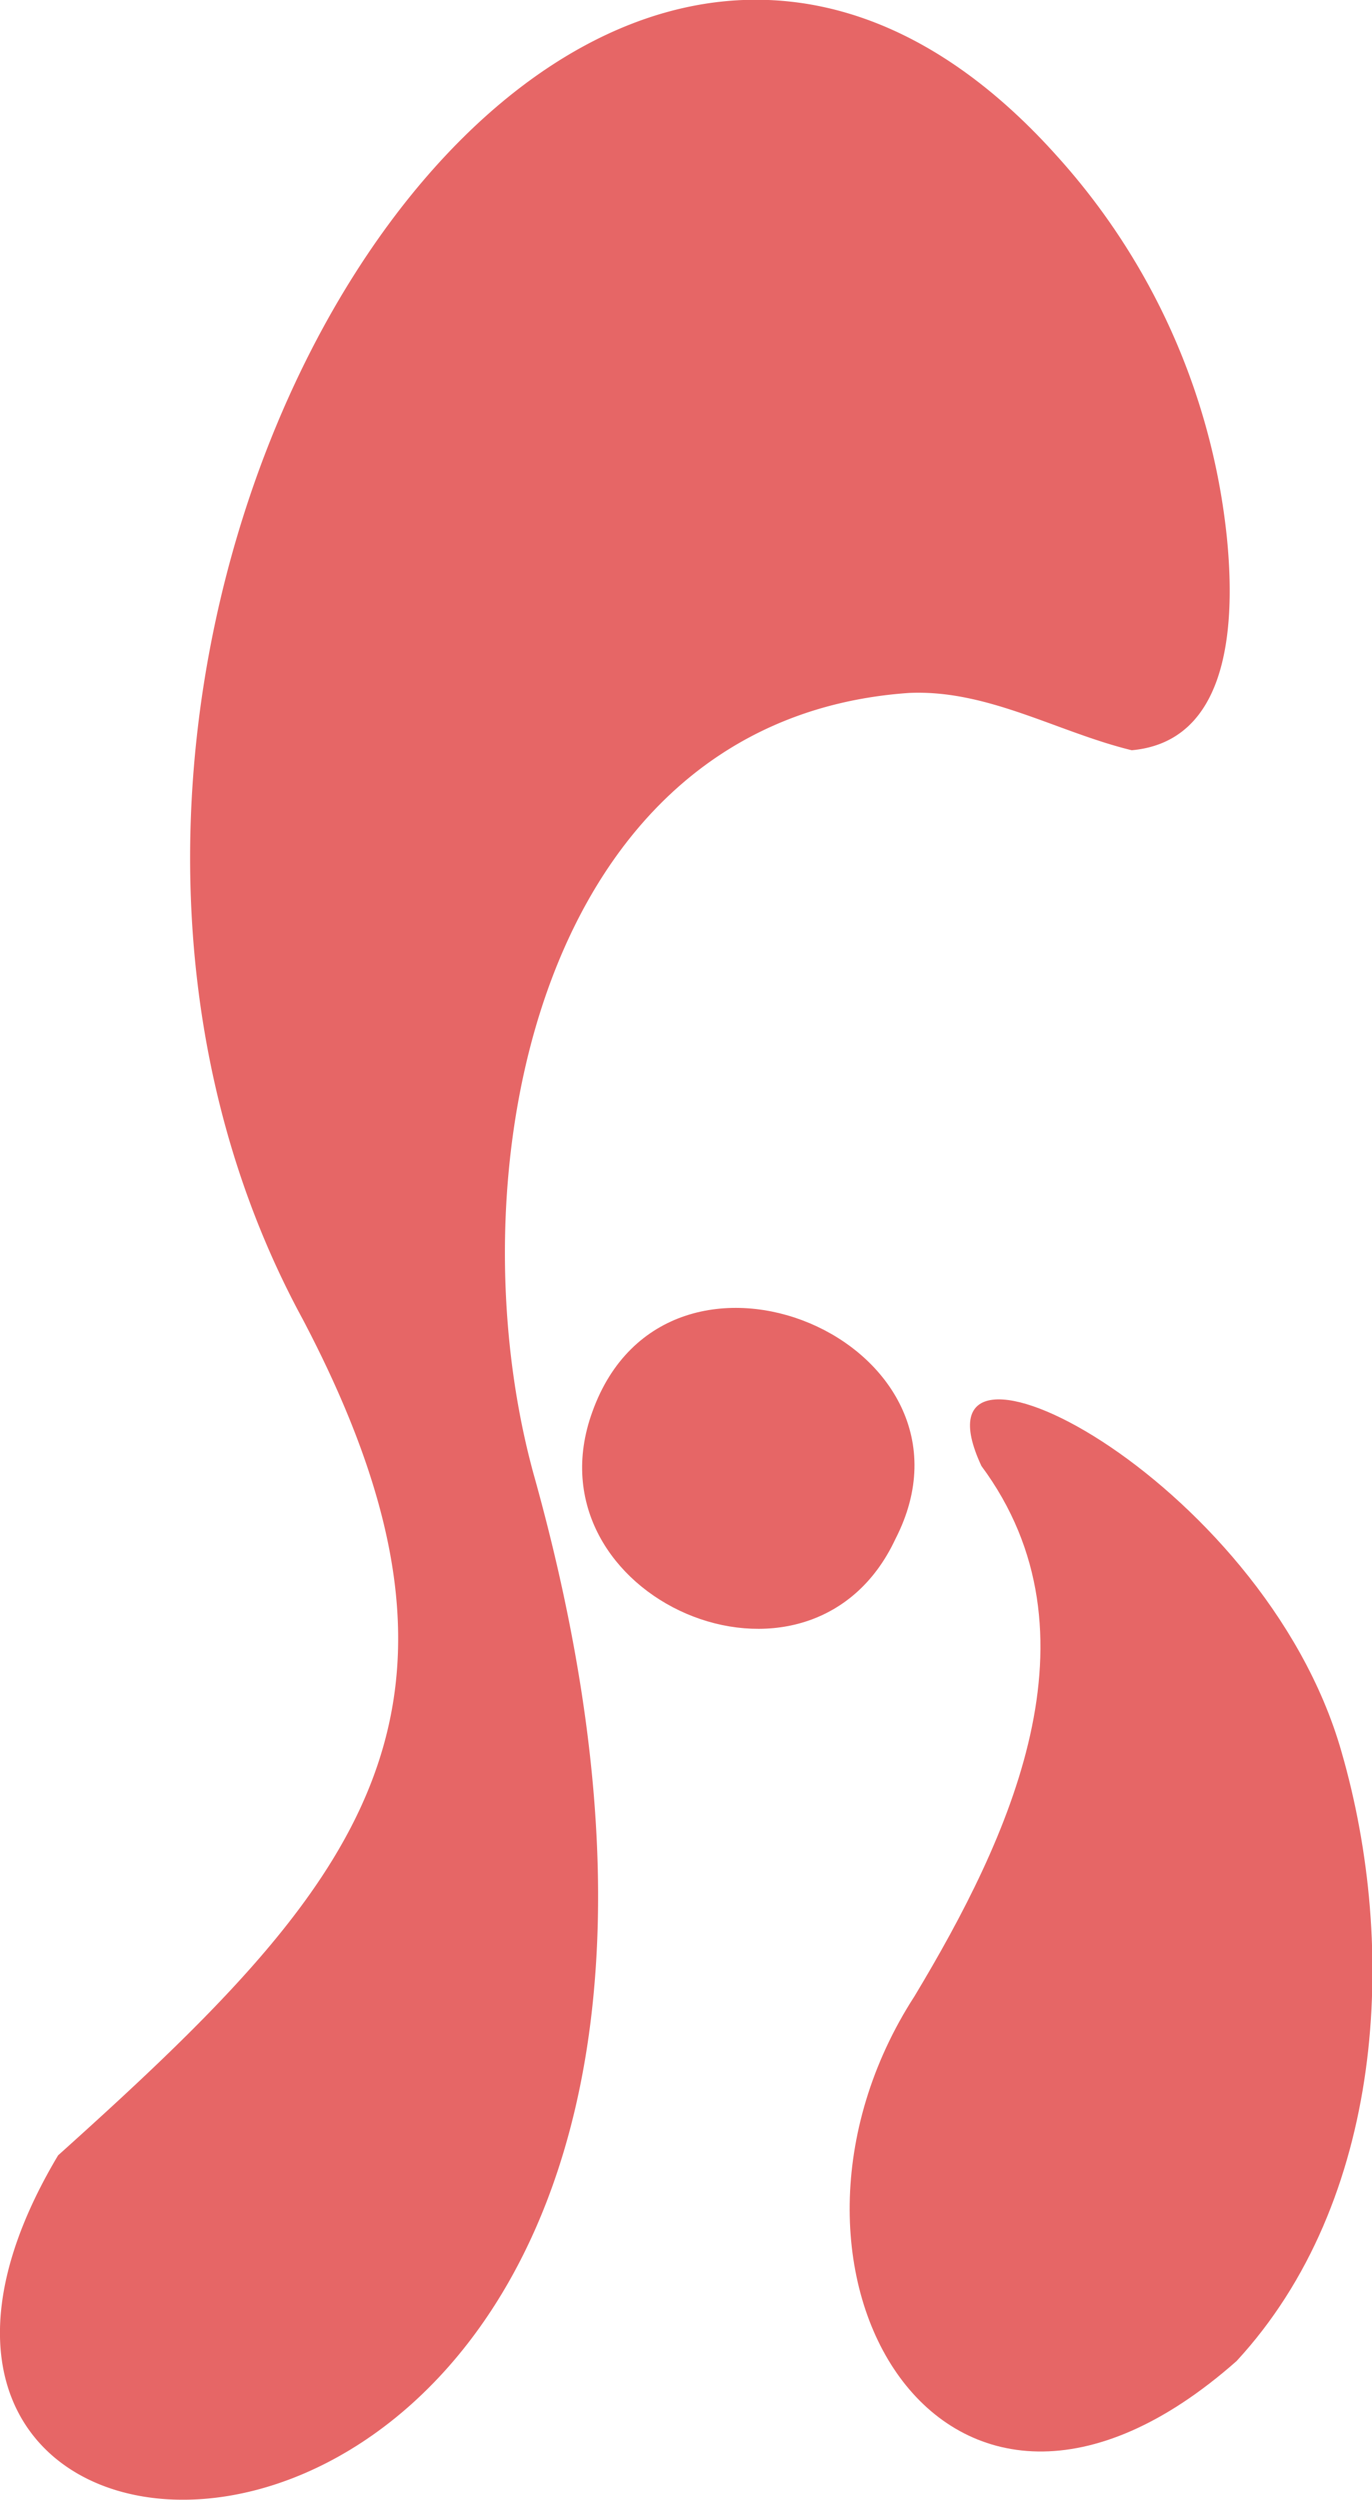 <svg id="Layer_1" data-name="Layer 1" xmlns="http://www.w3.org/2000/svg" width="34.95" height="63.68" viewBox="0 0 34.95 63.68"><defs><style>.cls-1{fill:#e66666;}</style></defs><path class="cls-1" d="M37.53,17.88c2-.09,3.78,1,5.67,1.46h0c2.31-.21,2.69-2.8,2.42-5.45A17.12,17.12,0,0,0,41.3,4.21C28.76-9.81,12.56,16.3,22.08,33.83c5.3,10.08,1.36,14.48-6.23,21.3h0C7.65,68.88,36.57,68.79,28,37.91,25.84,30.27,28,18.54,37.53,17.88Z" transform="translate(-14.37 -0.23)"/><path class="cls-1" d="M37.18,39.43c2.57-5-5.81-8.57-7.72-3.24C27.74,40.92,35,44.1,37.18,39.43Z" transform="translate(-14.37 -0.23)"/><path class="cls-1" d="M48.54,44.84c-2-7-11.2-11.63-9.17-7.27,3.17,4.28.71,9.49-1.7,13.5-4.47,6.91.73,15.9,8.2,9.3C49.62,56.31,50,49.88,48.54,44.84Z" transform="translate(-14.37 -0.23)"/></svg>